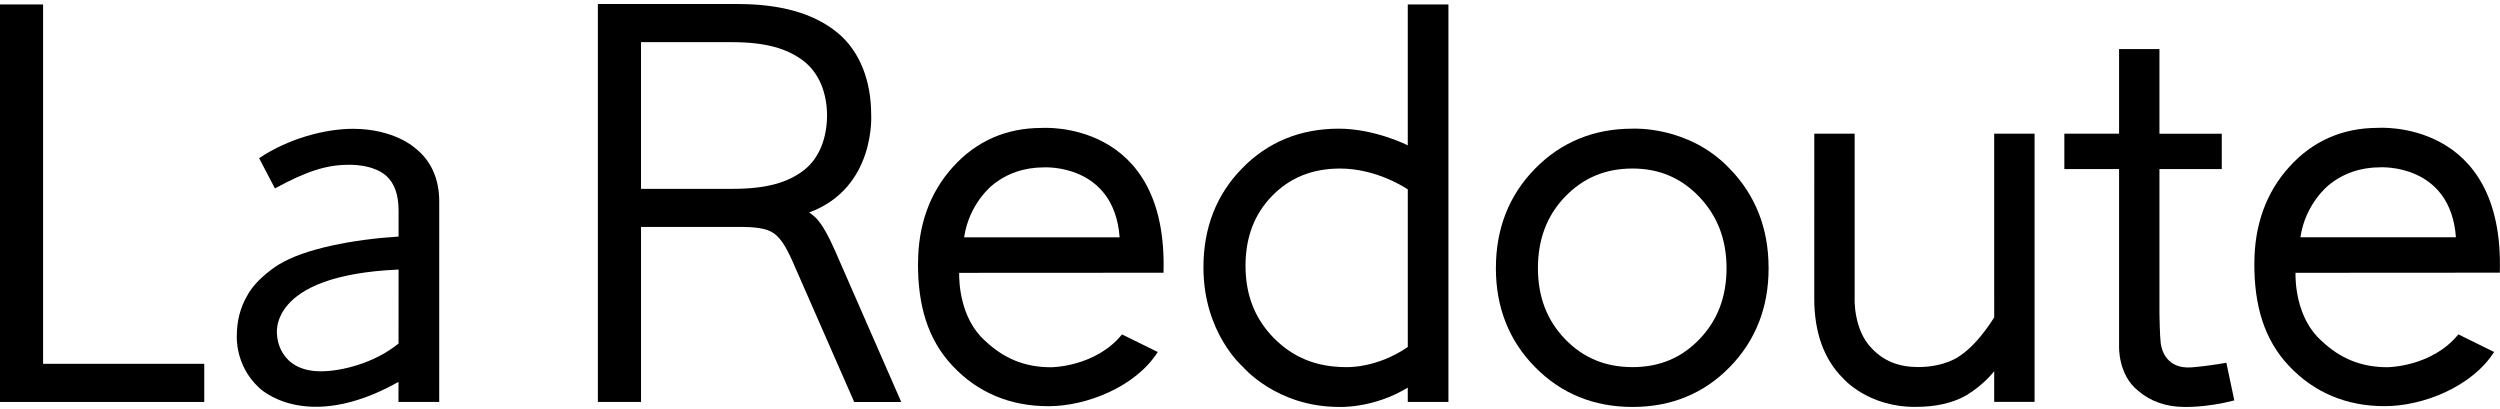 <?xml version="1.0" encoding="utf-8"?>
<!-- Generator: Adobe Illustrator 24.1.3, SVG Export Plug-In . SVG Version: 6.00 Build 0)  -->
<svg version="1.1" id="Calque_2" xmlns="http://www.w3.org/2000/svg" xmlns:xlink="http://www.w3.org/1999/xlink" x="0px" y="0px"
	 viewBox="0 0 500 81.897" enable-background="new 0 0 500 81.897" xml:space="preserve">
<g>
	<g>
		<g>
			<path d="M499.965,54.534l-40.865,0.026c-0.034,1.72,0.134,9.058,5.169,13.576c3.781,3.582,7.958,5.298,13.188,5.307
				c0,0,8.894-0.013,14.214-6.57l7.148,3.522c-4.436,6.984-14.295,10.838-21.81,10.834l0,0c-0.009,0-0.009,0-0.022,0.004l0,0
				c-0.022,0-0.043,0-0.06,0l0,0c-7.635,0-14.127-2.725-19.145-8.07l0,0l0,0c-5.04-5.333-6.915-12.205-6.915-20.322l0.004-0.091
				c0-7.7,2.328-14.252,6.997-19.387l0,0c4.634-5.143,10.64-7.79,17.667-7.79C475.539,25.576,500.897,23.645,499.965,54.534z
				 M476.013,33.461L476.013,33.461c-3.901,0.009-7.454,1.216-10.321,3.608c0,0-4.621,3.643-5.609,10.385h31.104
				C490.084,32.612,476.013,33.461,476.013,33.461z"/>
		</g>
	</g>
	<g>
		<g>
			<path d="M232.701,54.547l-40.865,0.022c-0.035,1.724,0.134,9.062,5.169,13.58c3.781,3.574,7.954,5.294,13.188,5.303
				c0,0,8.889-0.013,14.209-6.57l7.148,3.522c-4.436,6.984-14.295,10.834-21.805,10.834l0,0c-0.009,0-0.009,0-0.026,0l0,0
				c-0.017,0-0.034,0-0.06,0l0,0c-7.631,0-14.127-2.716-19.145-8.066l0,0l0,0c-5.035-5.333-6.915-12.2-6.915-20.318l0.009-0.091
				c-0.004-7.704,2.328-14.248,6.993-19.387l0,0c4.639-5.143,10.64-7.786,17.667-7.786
				C208.271,25.589,233.637,23.654,232.701,54.547z M208.753,33.474L208.753,33.474c-3.91,0.009-7.462,1.216-10.321,3.6
				c0,0-4.626,3.643-5.609,10.39h31.104C222.816,32.621,208.753,33.474,208.753,33.474z"/>
		</g>
	</g>
	<g>
		<g>
			<path d="M446.862,80.081c-5.579,1.457-9.95,1.306-9.95,1.306c-3.595,0-6.747-1.065-9.243-3.199
				c-4.121-3.233-3.854-8.984-3.854-8.984V33.815h-10.946v-7.079h10.946V9.819l8.075-0.004v16.93h12.463v7.074h-12.463v29.009
				c0,0,0.069,4.449,0.263,5.88c0.19,1.423,1.237,5.074,6.074,4.772c1.569-0.099,4.988-0.548,7.044-0.927L446.862,80.081z"/>
		</g>
	</g>
	<g>
		<g>
			<path d="M51.766,77.499c-4.811-4.479-4.402-10.329-4.402-10.329c0-3.013,0.703-5.699,2.108-8.092
				c1.905-3.531,6.217-6.126,6.217-6.126c5.195-3.225,14.959-5.061,24.026-5.643V42.07c-0.009-3.259-0.871-5.423-2.414-6.855
				c-2.703-2.475-7.596-2.255-7.596-2.255c-4.393,0-8.385,1.272-14.718,4.721l-3.164-6.048c5.928-3.97,13.257-5.872,18.775-5.872
				c8.118,0,12.235,3.699,12.235,3.699c3.32,2.496,5.014,6.247,5.014,10.825l-0.004,40.106h-8.148l0.004-4.014
				C60.962,86.888,51.766,77.499,51.766,77.499z M55.426,67.156c0,0,0.241,7.105,8.777,7.105c4.096,0,10.769-1.66,15.507-5.566l0,0
				l0.004-14.783C53.003,55.055,55.426,67.156,55.426,67.156z"/>
		</g>
	</g>
	<g>
		<g>
			<path d="M161.84,42.489c1.048,0.802,2.406,1.358,5.195,7.717L180.249,80.4h-9.407l-12.481-28.462
				c-1.151-2.47-2.375-4.906-4.505-5.768c0,0-1.397-0.78-5.298-0.78h-20.353v34.993h-8.631V0.805h27.966
				c8.497,0,15.184,1.837,19.913,5.699l0,0c4.682,3.82,6.786,9.971,6.781,16.386C174.235,22.891,175.209,37.561,161.84,42.489z
				 M165.41,23.076c-0.022-4.453-1.556-8.471-4.742-10.916l0,0c-3.182-2.419-7.432-3.729-14.317-3.729l0,0h-0.004h-18.145v29.337
				h18.361c6.842,0,11.058-1.302,14.179-3.699l0,0C163.871,31.659,165.388,27.615,165.41,23.076L165.41,23.076z"/>
		</g>
	</g>
	<g>
		<g>
			<path d="M281.554,29.064V0.891h8.131v79.5h-8.131v-2.867c-6.936,4.233-13.813,3.863-13.813,3.863
				c-12.528-0.026-19.219-8.079-19.219-8.079s-7.833-6.73-7.833-19.801c-0.013-7.937,2.591-14.576,7.725-19.827l0,0
				c5.113-5.268,11.657-7.945,19.331-7.945C275.027,25.74,281.554,29.064,281.554,29.064z M268.013,33.707
				c-5.591,0.017-10.002,1.811-13.576,5.453l0,0l0,0c-3.557,3.651-5.324,8.23-5.337,14.02l0,0c0.017,5.885,1.897,10.61,5.716,14.481
				l0,0c3.841,3.858,8.506,5.747,14.313,5.76c0,0,6.07,0.354,12.429-4.027V37.88C281.554,37.884,275.575,33.707,268.013,33.707z"/>
		</g>
	</g>
	<g>
		<g>
			<polygon points="8.617,0.891 8.617,72.761 40.851,72.761 40.851,80.391 -0.01,80.391 -0.01,80.391 -0.01,0.891 			"/>
		</g>
	</g>
	<g>
		<g>
			<path d="M299.182,53.568c-0.004-7.842,2.63-14.55,7.833-19.835l0,0c5.182-5.298,11.765-8.001,19.439-7.997
				c0,0,11.256-0.69,19.49,8.001l0,0c5.16,5.285,7.773,11.985,7.773,19.827l0.004,0.103c0,7.807-2.612,14.485-7.777,19.749l0,0
				c-5.152,5.29-11.713,7.971-19.378,7.971l0,0h-0.004l0,0c-0.017,0-0.039,0-0.052,0l0,0c-0.022,0-0.043,0-0.056,0l0,0
				c-7.674,0-14.257-2.681-19.439-7.967l0,0c-5.203-5.264-7.837-11.946-7.837-19.749L299.182,53.568z M313.012,39.342
				c-3.626,3.789-5.415,8.454-5.428,14.283l0,0c0.013,5.785,1.802,10.416,5.423,14.192l0,0c3.651,3.764,8.031,5.596,13.502,5.609
				l0,0c5.423-0.013,9.777-1.841,13.403-5.609l0,0c3.604-3.772,5.385-8.402,5.397-14.192l0,0
				c-0.013-5.747-1.802-10.394-5.428-14.231l0,0c-3.651-3.82-8.001-5.673-13.377-5.691l0,0
				C321.048,33.72,316.659,35.561,313.012,39.342L313.012,39.342z"/>
		</g>
	</g>
	<g>
		<g>
			<path d="M393.305,79.038c-2.755,1.586-6.156,2.337-10.161,2.337c-9.562,0.082-14.515-5.699-14.515-5.699
				c-3.88-3.833-5.777-9.26-5.777-15.977l0.009-32.967h8.07v32.816c0,0-0.328,6.428,3.514,10.226
				c2.35,2.427,5.285,3.626,9.139,3.639c5.57,0,8.346-2.22,8.346-2.22c2.19-1.423,4.535-3.983,6.911-7.708V26.727h8.075v53.647
				h-8.075v-6.148C398.841,74.231,396.866,76.891,393.305,79.038z"/>
		</g>
	</g>
</g>
</svg>
